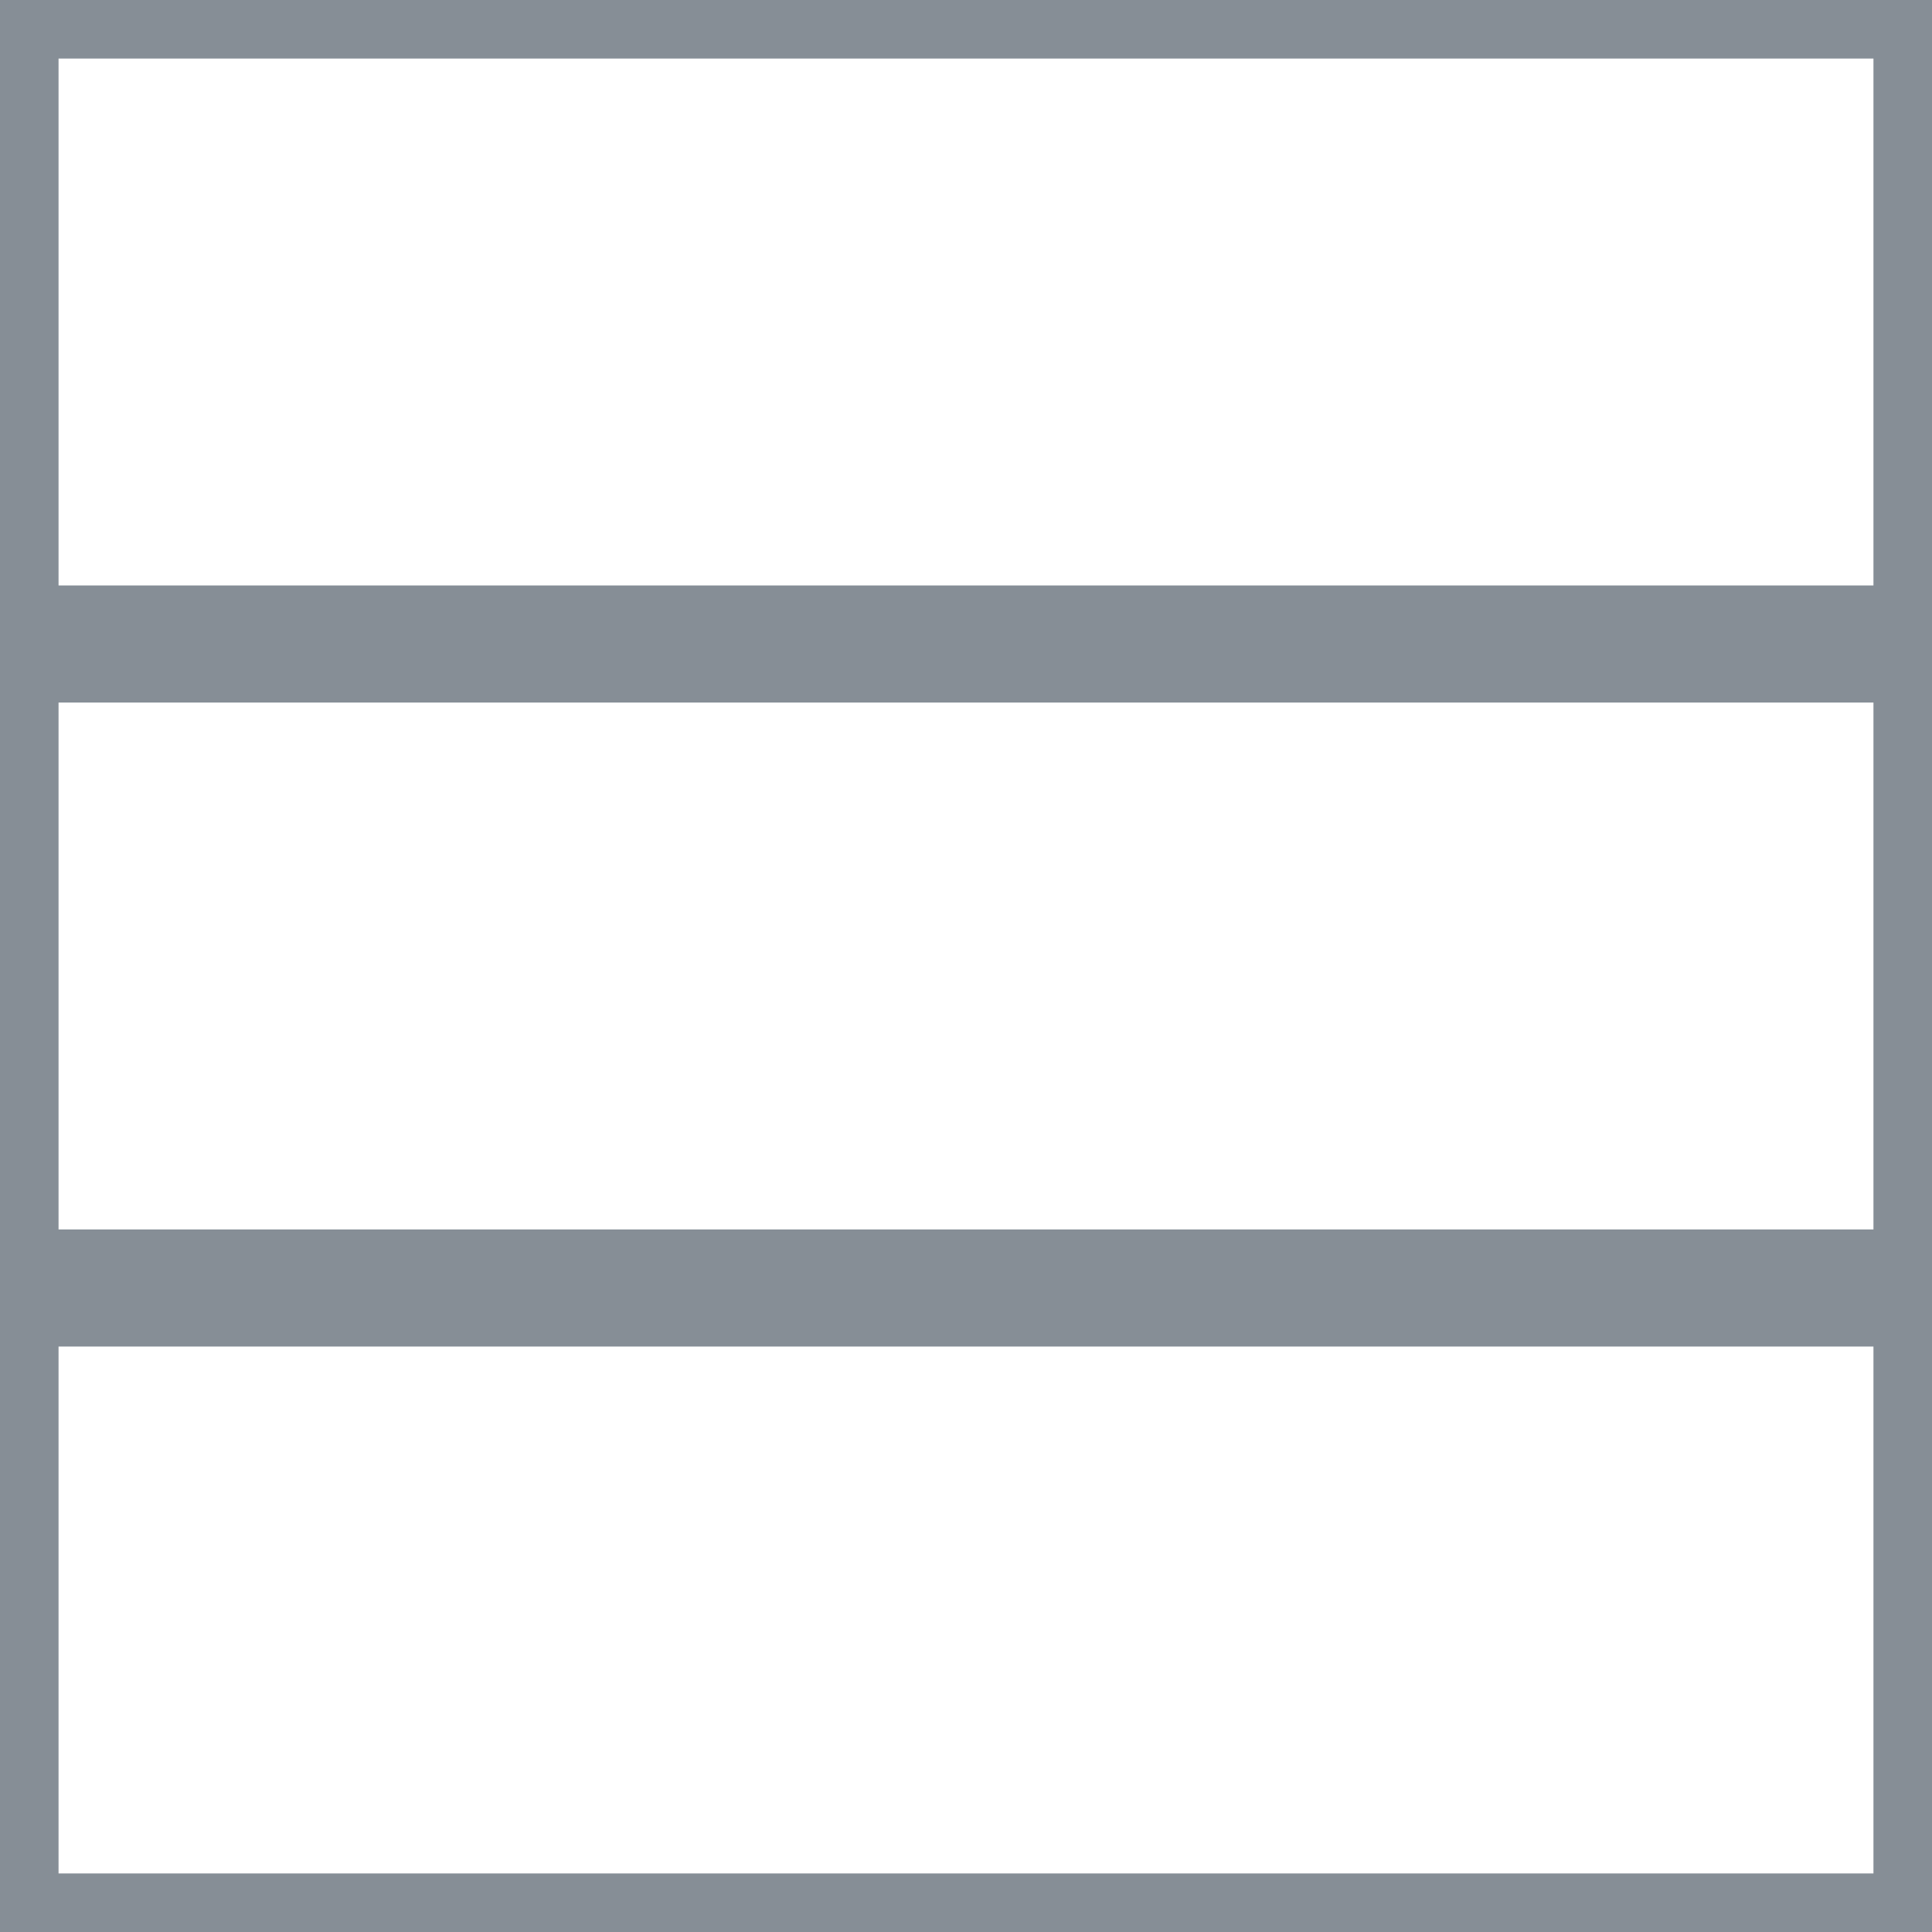 <svg xmlns="http://www.w3.org/2000/svg" width="66" height="66" viewBox="0 0 66 66">
  <g id="Group_6625" data-name="Group 6625" transform="translate(-871 -1026)">
    <rect id="Rectangle_2062" data-name="Rectangle 2062" width="66" height="66" transform="translate(871 1026)" fill="#fff"/>
    <path id="Rectangle_2062_-_Outline" data-name="Rectangle 2062 - Outline" d="M2,2V64H64V2H2M0,0H66V66H0Z" transform="translate(871 1026)" fill="#868e96"/>
    <g id="Group_6616" data-name="Group 6616" transform="translate(0 -1)">
      <path id="Line_140" data-name="Line 140" d="M66,2H0V-2H66Z" transform="translate(871 1049)" fill="#868e96"/>
      <path id="Line_141" data-name="Line 141" d="M66,2H0V-2H66Z" transform="translate(871 1071)" fill="#868e96"/>
    </g>
  </g>
</svg>
